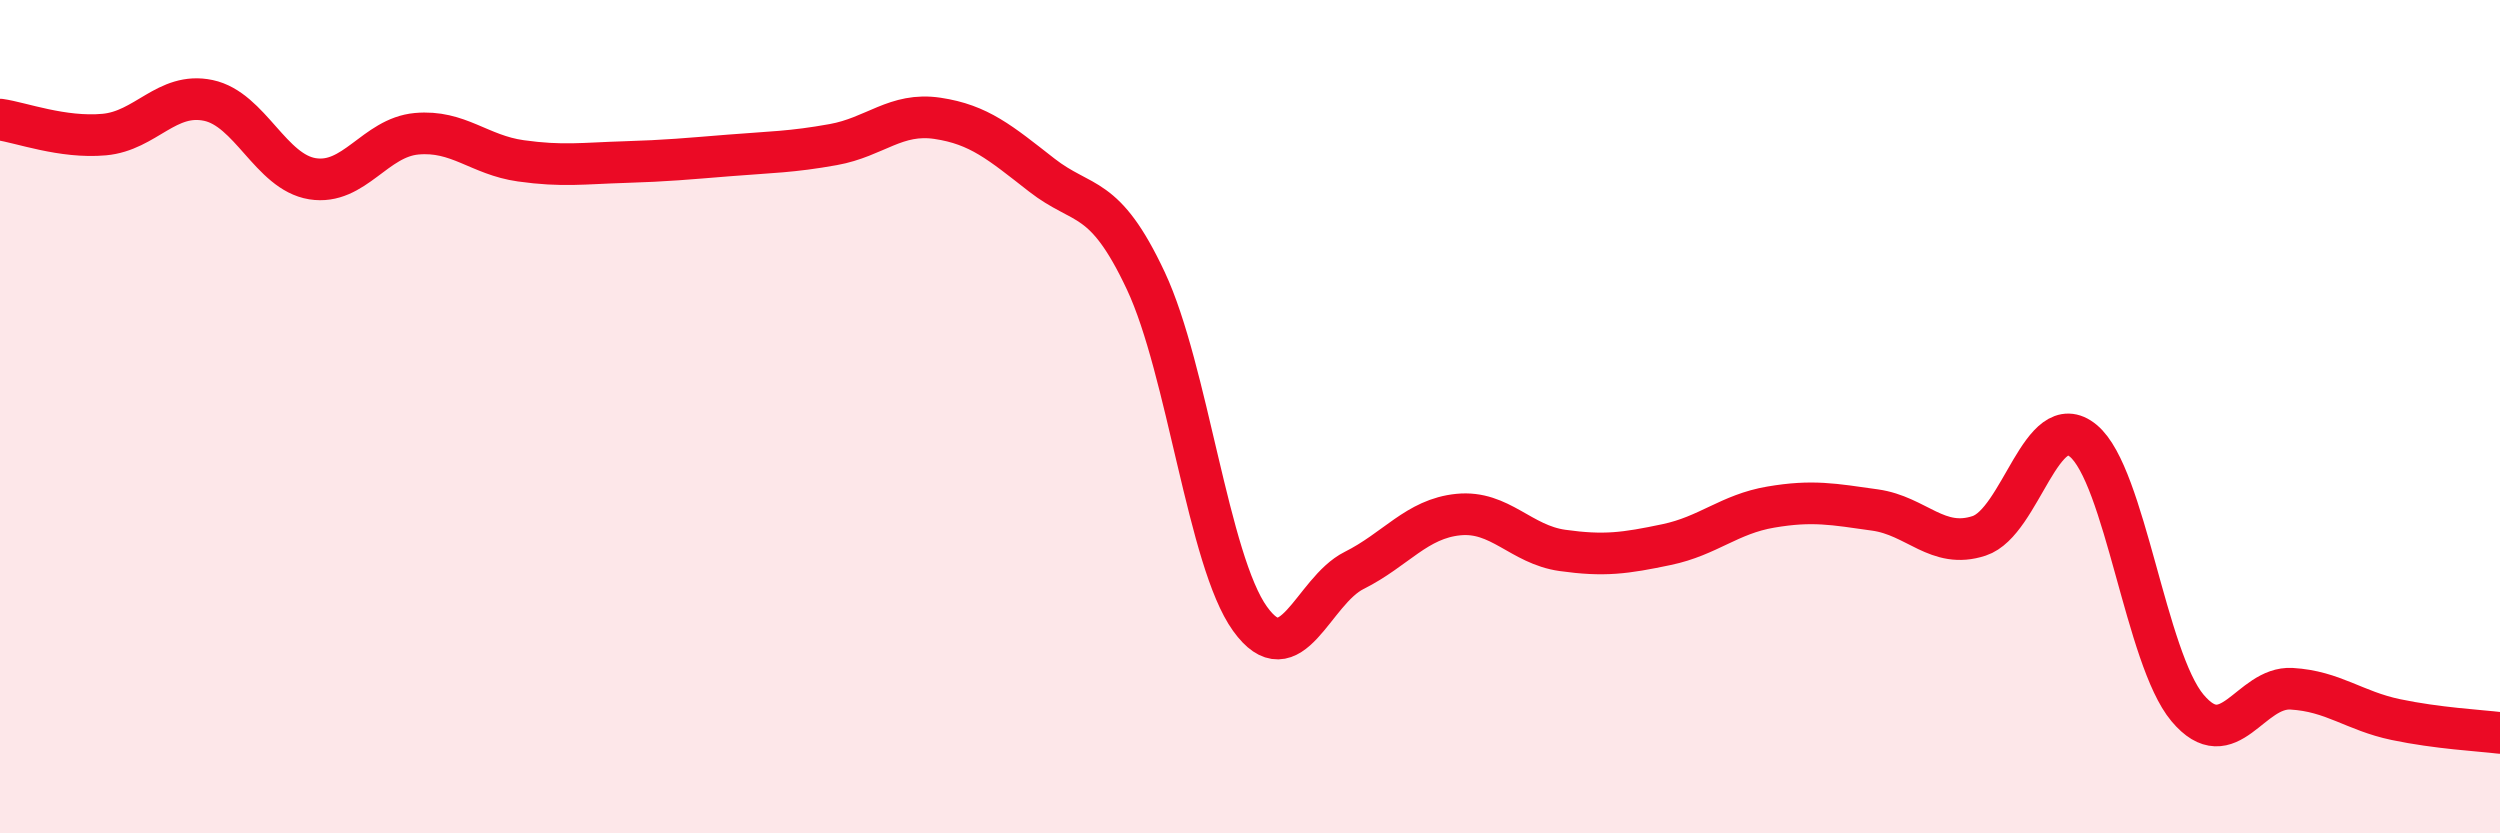 
    <svg width="60" height="20" viewBox="0 0 60 20" xmlns="http://www.w3.org/2000/svg">
      <path
        d="M 0,2.87 C 0.5,2.94 1.5,3.32 2.5,3.23 C 3.5,3.14 4,2.2 5,2.41 C 6,2.62 6.5,4.13 7.5,4.29 C 8.5,4.45 9,3.3 10,3.21 C 11,3.12 11.5,3.72 12.5,3.86 C 13.5,4 14,3.92 15,3.89 C 16,3.86 16.5,3.81 17.5,3.73 C 18.5,3.65 19,3.65 20,3.47 C 21,3.29 21.5,2.69 22.5,2.84 C 23.5,2.99 24,3.42 25,4.2 C 26,4.98 26.5,4.61 27.5,6.74 C 28.5,8.87 29,13.46 30,14.85 C 31,16.24 31.5,14.19 32.5,13.69 C 33.5,13.19 34,12.45 35,12.35 C 36,12.25 36.5,13.07 37.5,13.21 C 38.5,13.35 39,13.28 40,13.07 C 41,12.86 41.5,12.34 42.5,12.17 C 43.5,12 44,12.1 45,12.24 C 46,12.38 46.5,13.19 47.5,12.86 C 48.5,12.53 49,9.75 50,10.58 C 51,11.41 51.5,15.8 52.5,16.99 C 53.5,18.18 54,16.47 55,16.53 C 56,16.59 56.5,17.06 57.5,17.27 C 58.5,17.48 59.5,17.53 60,17.59L60 20L0 20Z"
        fill="#EB0A25"
        opacity="0.1"
        stroke-linecap="round"
        stroke-linejoin="round"
      />
      <path
        d="M 0,2.87 C 0.5,2.94 1.5,3.32 2.5,3.23 C 3.5,3.14 4,2.2 5,2.41 C 6,2.62 6.5,4.13 7.5,4.29 C 8.5,4.45 9,3.3 10,3.21 C 11,3.12 11.5,3.72 12.5,3.86 C 13.5,4 14,3.92 15,3.89 C 16,3.86 16.5,3.81 17.5,3.73 C 18.5,3.65 19,3.65 20,3.47 C 21,3.29 21.5,2.69 22.5,2.84 C 23.5,2.99 24,3.42 25,4.2 C 26,4.98 26.5,4.61 27.5,6.74 C 28.5,8.87 29,13.46 30,14.85 C 31,16.24 31.5,14.19 32.5,13.69 C 33.5,13.19 34,12.45 35,12.35 C 36,12.25 36.5,13.07 37.5,13.21 C 38.5,13.35 39,13.28 40,13.07 C 41,12.86 41.5,12.34 42.5,12.17 C 43.5,12 44,12.1 45,12.24 C 46,12.38 46.5,13.19 47.5,12.86 C 48.5,12.53 49,9.75 50,10.58 C 51,11.41 51.5,15.8 52.5,16.99 C 53.5,18.18 54,16.47 55,16.53 C 56,16.59 56.5,17.06 57.5,17.27 C 58.5,17.48 59.5,17.53 60,17.59"
        stroke="#EB0A25"
        stroke-width="1"
        fill="none"
        stroke-linecap="round"
        stroke-linejoin="round"
      />
    </svg>
  